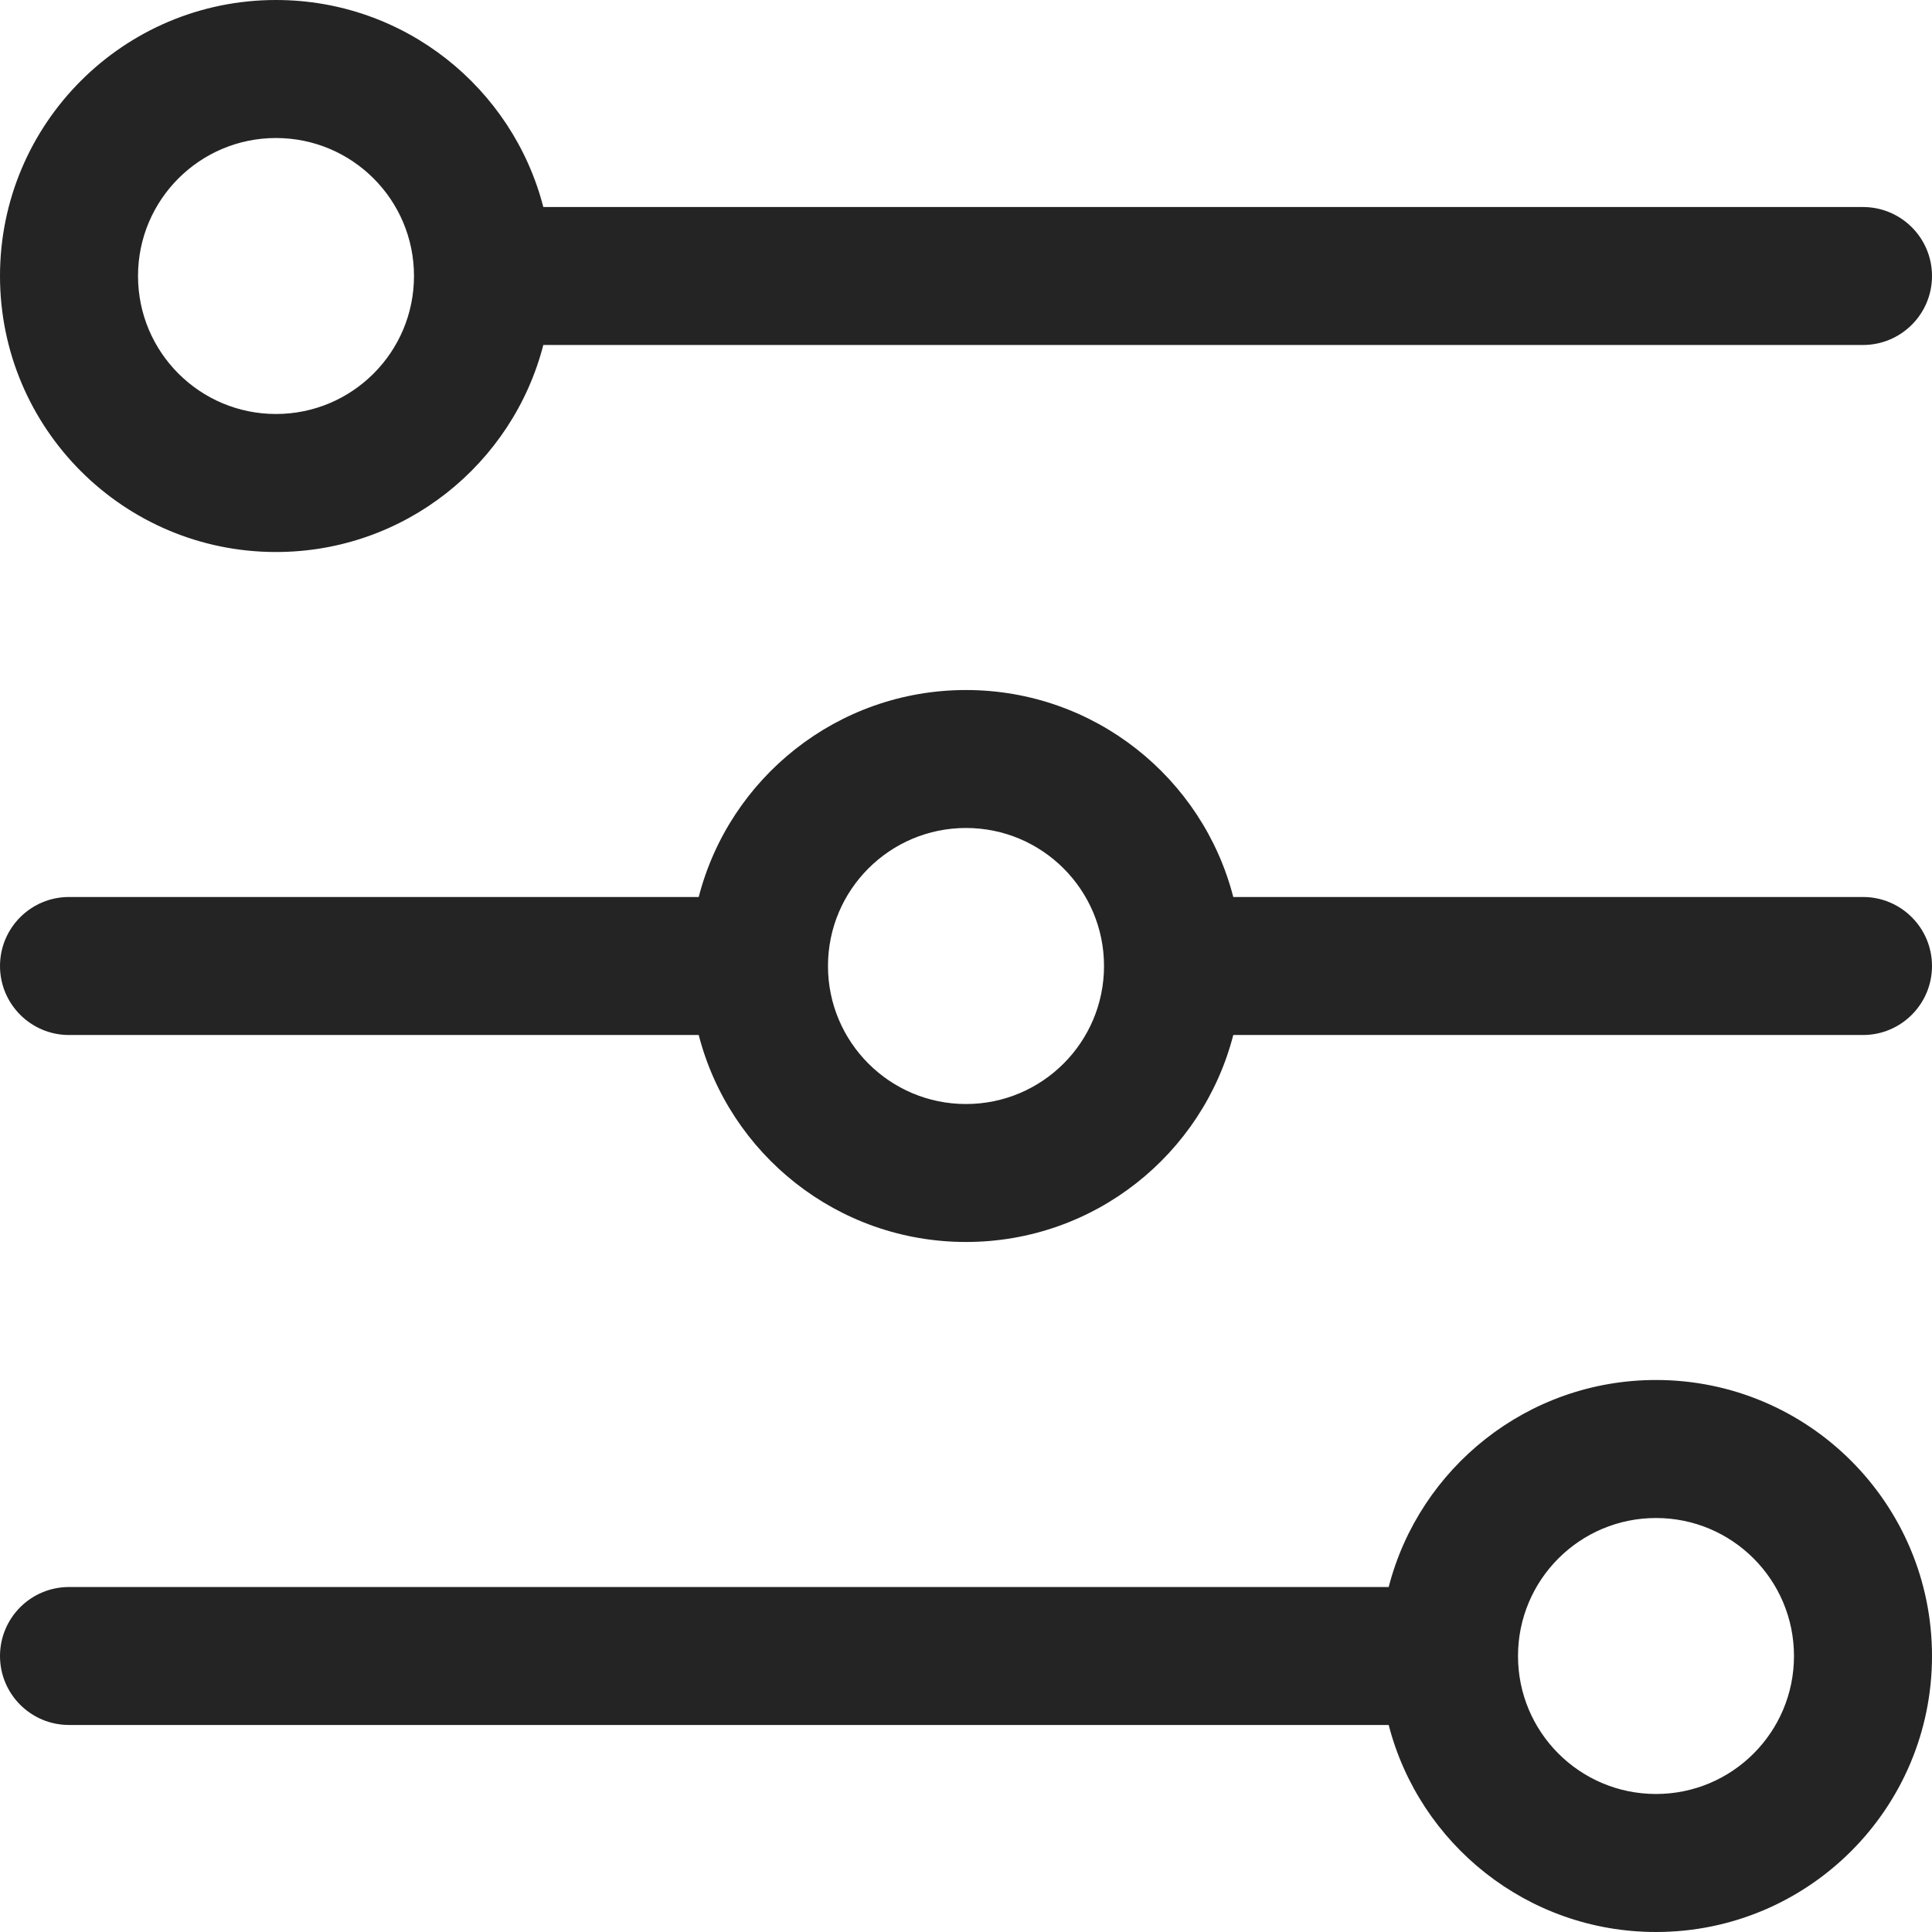 <svg width="32" height="32" viewBox="0 0 32 32" fill="none" xmlns="http://www.w3.org/2000/svg">
<g clip-path="url(#clip0_1130_9973)">
<path fill-rule="evenodd" clip-rule="evenodd" d="M4.571 2.286C3.309 2.286 2.286 3.309 2.286 4.571C2.286 5.834 3.309 6.857 4.571 6.857C5.834 6.857 6.857 5.834 6.857 4.571C6.857 3.309 5.834 2.286 4.571 2.286ZM4.571 0C6.702 0 8.491 1.457 8.999 3.429H30.857C31.488 3.429 32 3.94 32 4.571C32 5.203 31.488 5.714 30.857 5.714H8.999C8.491 7.686 6.702 9.143 4.571 9.143C2.047 9.143 0 7.096 0 4.571C0 2.047 2.047 0 4.571 0ZM13.714 16C13.714 14.738 14.738 13.714 16 13.714C17.262 13.714 18.286 14.738 18.286 16C18.286 17.262 17.262 18.286 16 18.286C14.738 18.286 13.714 17.262 13.714 16ZM20.427 14.857C19.92 12.886 18.13 11.429 16 11.429C13.87 11.429 12.08 12.886 11.573 14.857H1.143C0.512 14.857 0 15.369 0 16C0 16.631 0.512 17.143 1.143 17.143H11.573C12.08 19.114 13.87 20.571 16 20.571C18.13 20.571 19.92 19.114 20.427 17.143H30.857C31.488 17.143 32 16.631 32 16C32 15.369 31.488 14.857 30.857 14.857H20.427ZM27.429 25.143C26.166 25.143 25.143 26.166 25.143 27.429C25.143 28.691 26.166 29.714 27.429 29.714C28.691 29.714 29.714 28.691 29.714 27.429C29.714 26.166 28.691 25.143 27.429 25.143ZM23.001 28.571C23.509 30.543 25.299 32 27.429 32C29.953 32 32 29.953 32 27.429C32 24.904 29.953 22.857 27.429 22.857C25.299 22.857 23.509 24.314 23.001 26.286H1.143C0.512 26.286 0 26.797 0 27.429C0 28.06 0.512 28.571 1.143 28.571H23.001Z" fill="#242424"/>
</g>
<defs>
<clipPath id="clip0_1130_9973">
<rect width="32" height="32" fill="white"/>
</clipPath>
</defs>
</svg>
